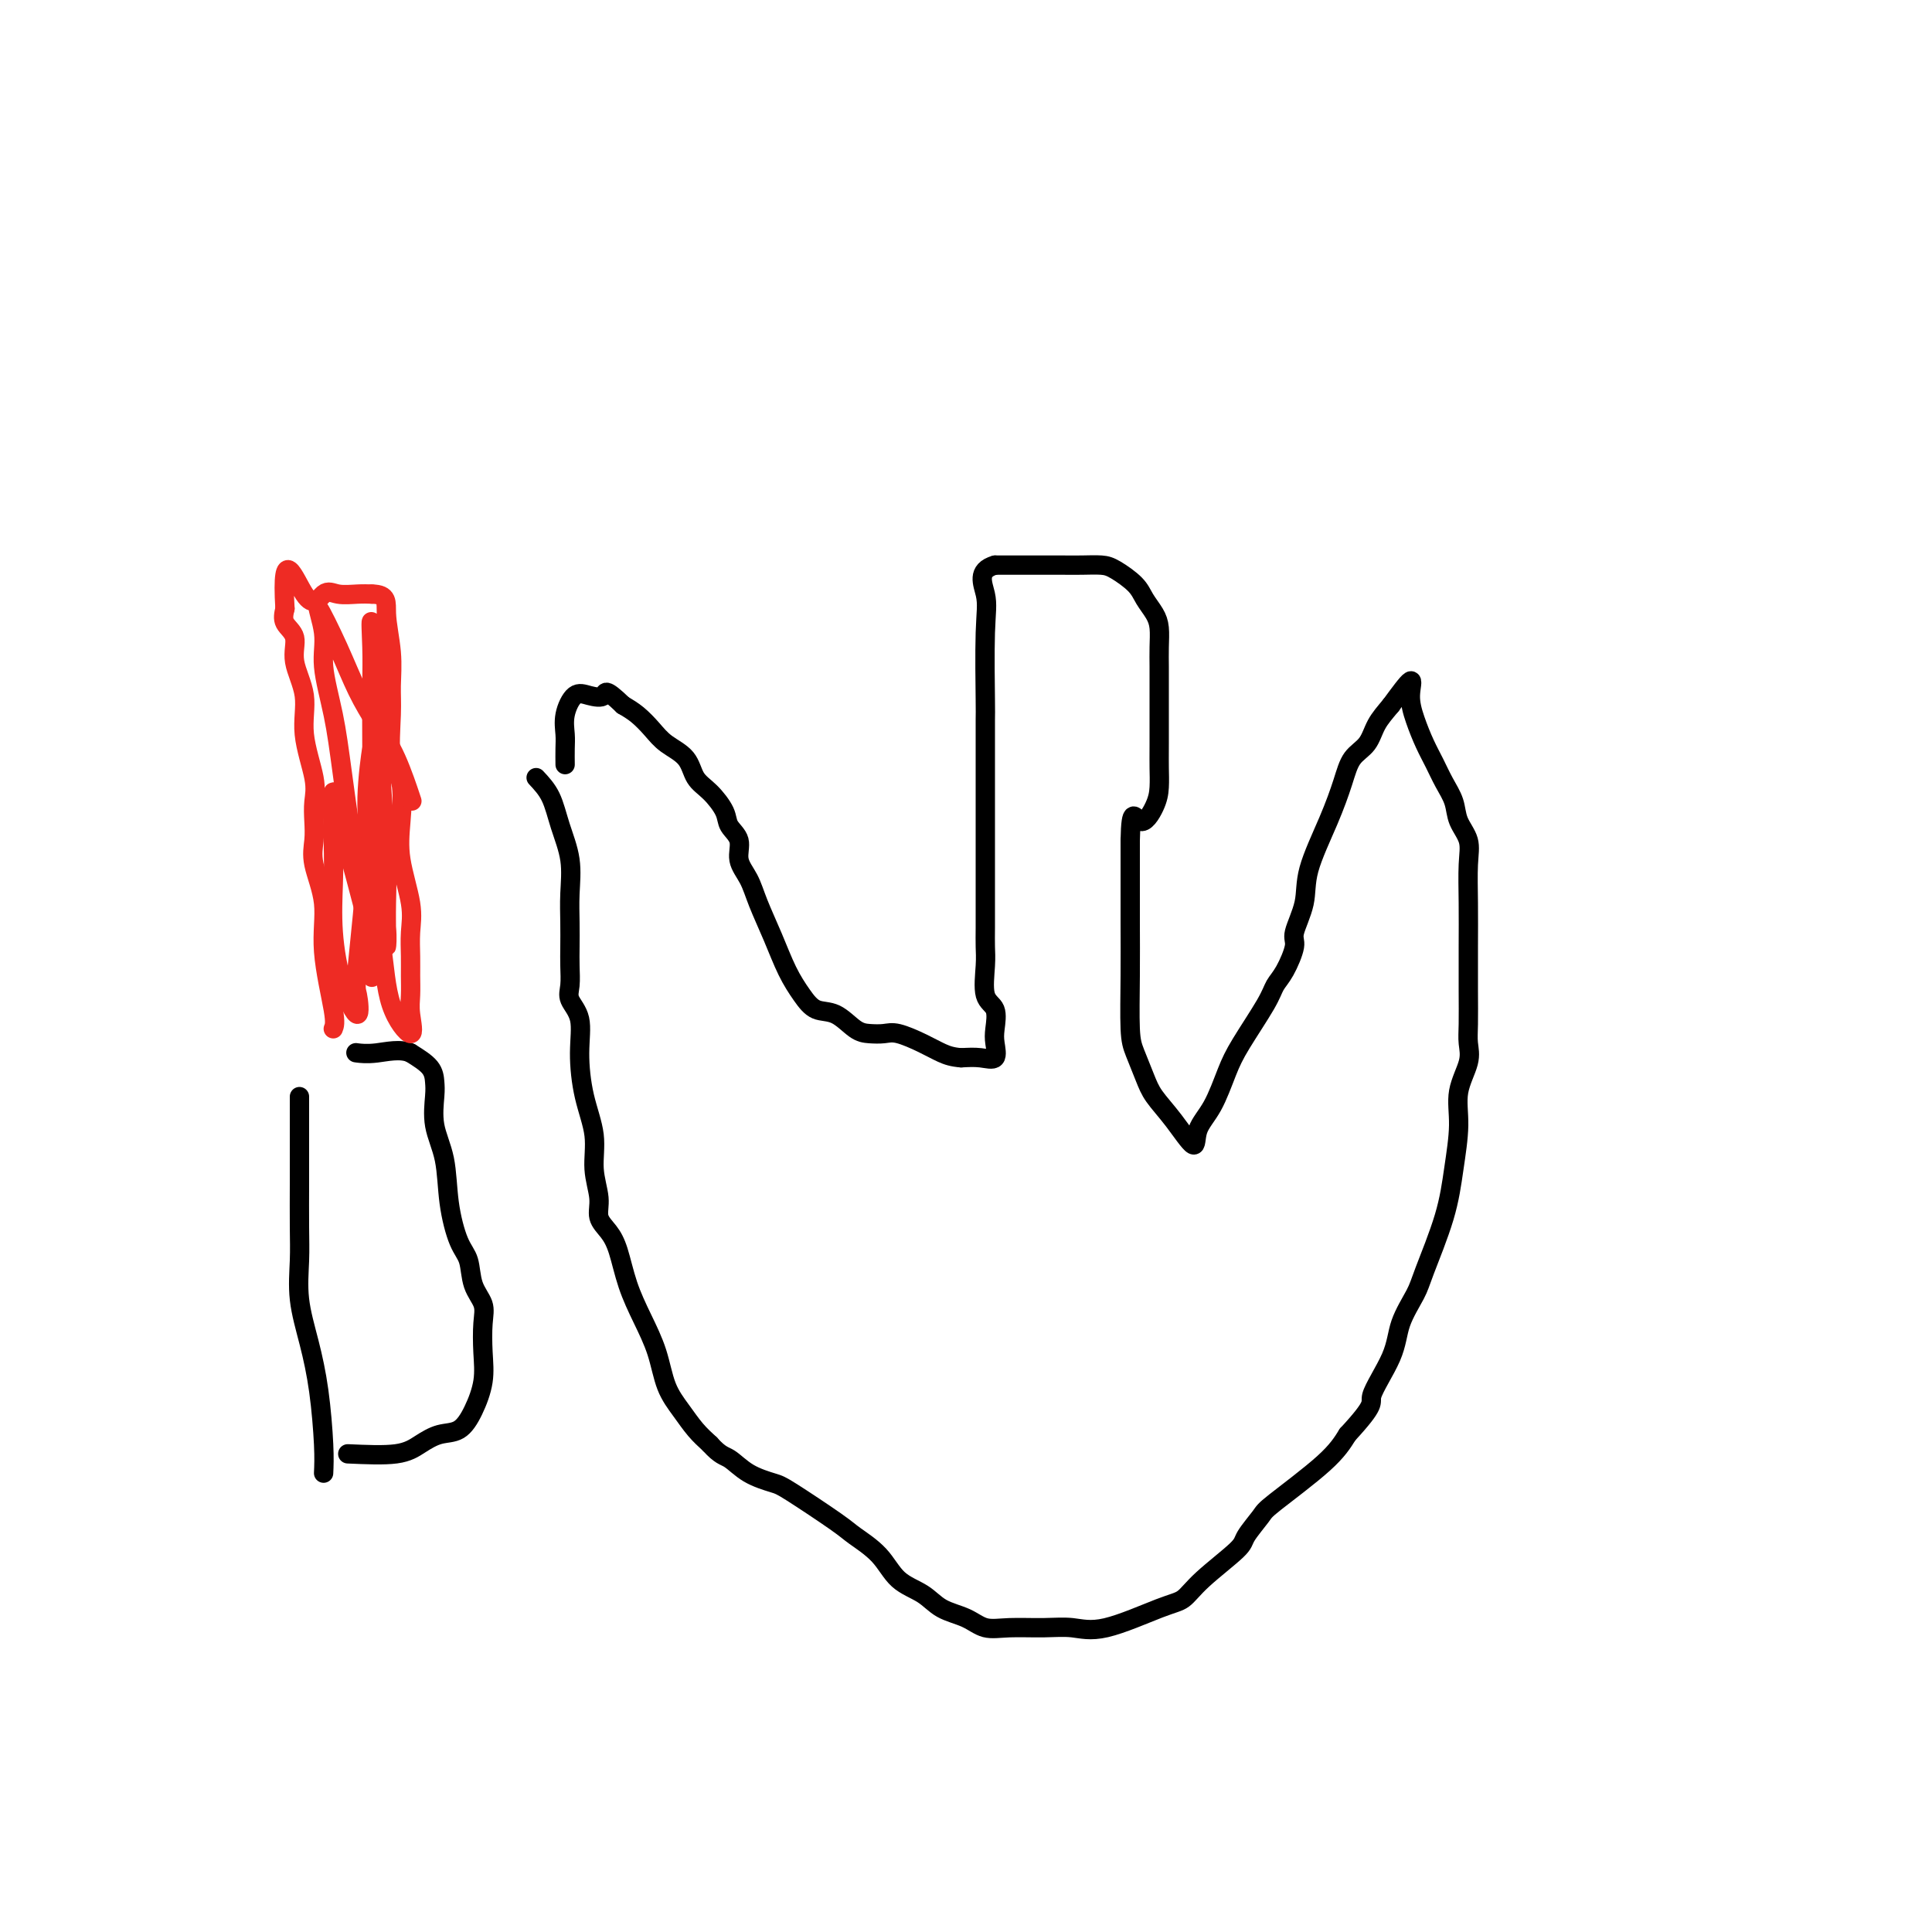 <svg viewBox='0 0 400 400' version='1.1' xmlns='http://www.w3.org/2000/svg' xmlns:xlink='http://www.w3.org/1999/xlink'><g fill='none' stroke='#000000' stroke-width='4' stroke-linecap='round' stroke-linejoin='round'><path d='M111,161c1.102,1.177 2.204,2.354 3,4c0.796,1.646 1.285,3.759 2,6c0.715,2.241 1.656,4.608 2,7c0.344,2.392 0.093,4.808 0,7c-0.093,2.192 -0.027,4.162 0,6c0.027,1.838 0.015,3.546 0,5c-0.015,1.454 -0.033,2.654 0,4c0.033,1.346 0.116,2.840 0,4c-0.116,1.160 -0.429,1.988 0,3c0.429,1.012 1.602,2.208 2,4c0.398,1.792 0.020,4.180 0,7c-0.020,2.820 0.319,6.071 1,9c0.681,2.929 1.705,5.536 2,8c0.295,2.464 -0.139,4.785 0,7c0.139,2.215 0.852,4.323 1,6c0.148,1.677 -0.267,2.922 0,4c0.267,1.078 1.216,1.990 2,3c0.784,1.010 1.402,2.117 2,4c0.598,1.883 1.174,4.541 2,7c0.826,2.459 1.901,4.720 3,7c1.099,2.280 2.223,4.578 3,7c0.777,2.422 1.208,4.969 2,7c0.792,2.031 1.944,3.547 3,5c1.056,1.453 2.016,2.844 3,4c0.984,1.156 1.992,2.078 3,3'/><path d='M147,299c2.129,2.384 2.952,2.344 4,3c1.048,0.656 2.323,2.009 4,3c1.677,0.991 3.758,1.621 5,2c1.242,0.379 1.646,0.507 4,2c2.354,1.493 6.657,4.353 9,6c2.343,1.647 2.726,2.083 4,3c1.274,0.917 3.439,2.314 5,4c1.561,1.686 2.517,3.661 4,5c1.483,1.339 3.493,2.043 5,3c1.507,0.957 2.513,2.166 4,3c1.487,0.834 3.457,1.294 5,2c1.543,0.706 2.661,1.657 4,2c1.339,0.343 2.900,0.078 5,0c2.100,-0.078 4.740,0.030 7,0c2.260,-0.030 4.141,-0.200 6,0c1.859,0.200 3.696,0.769 7,0c3.304,-0.769 8.073,-2.875 11,-4c2.927,-1.125 4.010,-1.268 5,-2c0.990,-0.732 1.886,-2.053 4,-4c2.114,-1.947 5.447,-4.519 7,-6c1.553,-1.481 1.325,-1.872 2,-3c0.675,-1.128 2.253,-2.993 3,-4c0.747,-1.007 0.663,-1.156 3,-3c2.337,-1.844 7.096,-5.384 10,-8c2.904,-2.616 3.952,-4.308 5,-6'/><path d='M279,297c6.170,-6.677 4.596,-6.370 5,-8c0.404,-1.630 2.787,-5.199 4,-8c1.213,-2.801 1.256,-4.836 2,-7c0.744,-2.164 2.190,-4.457 3,-6c0.810,-1.543 0.986,-2.336 2,-5c1.014,-2.664 2.868,-7.199 4,-11c1.132,-3.801 1.543,-6.870 2,-10c0.457,-3.130 0.960,-6.323 1,-9c0.040,-2.677 -0.381,-4.838 0,-7c0.381,-2.162 1.566,-4.325 2,-6c0.434,-1.675 0.116,-2.860 0,-4c-0.116,-1.140 -0.032,-2.233 0,-4c0.032,-1.767 0.010,-4.209 0,-7c-0.010,-2.791 -0.010,-5.933 0,-9c0.010,-3.067 0.029,-6.059 0,-9c-0.029,-2.941 -0.105,-5.829 0,-8c0.105,-2.171 0.390,-3.623 0,-5c-0.390,-1.377 -1.455,-2.677 -2,-4c-0.545,-1.323 -0.569,-2.667 -1,-4c-0.431,-1.333 -1.269,-2.656 -2,-4c-0.731,-1.344 -1.356,-2.711 -2,-4c-0.644,-1.289 -1.308,-2.500 -2,-4c-0.692,-1.500 -1.412,-3.289 -2,-5c-0.588,-1.711 -1.043,-3.345 -1,-5c0.043,-1.655 0.584,-3.330 0,-3c-0.584,0.330 -2.292,2.665 -4,5'/><path d='M288,146c-1.219,1.470 -2.267,2.646 -3,4c-0.733,1.354 -1.149,2.885 -2,4c-0.851,1.115 -2.135,1.815 -3,3c-0.865,1.185 -1.312,2.856 -2,5c-0.688,2.144 -1.619,4.760 -3,8c-1.381,3.240 -3.213,7.105 -4,10c-0.787,2.895 -0.529,4.819 -1,7c-0.471,2.181 -1.670,4.617 -2,6c-0.330,1.383 0.211,1.713 0,3c-0.211,1.287 -1.172,3.531 -2,5c-0.828,1.469 -1.523,2.164 -2,3c-0.477,0.836 -0.738,1.815 -2,4c-1.262,2.185 -3.526,5.578 -5,8c-1.474,2.422 -2.158,3.874 -3,6c-0.842,2.126 -1.843,4.925 -3,7c-1.157,2.075 -2.470,3.425 -3,5c-0.530,1.575 -0.278,3.376 -1,3c-0.722,-0.376 -2.418,-2.930 -4,-5c-1.582,-2.070 -3.051,-3.655 -4,-5c-0.949,-1.345 -1.379,-2.450 -2,-4c-0.621,-1.550 -1.434,-3.544 -2,-5c-0.566,-1.456 -0.884,-2.374 -1,-5c-0.116,-2.626 -0.031,-6.961 0,-11c0.031,-4.039 0.008,-7.784 0,-11c-0.008,-3.216 -0.002,-5.904 0,-8c0.002,-2.096 0.001,-3.599 0,-5c-0.001,-1.401 -0.000,-2.701 0,-4'/><path d='M234,174c0.132,-7.581 0.964,-4.534 2,-4c1.036,0.534 2.278,-1.443 3,-3c0.722,-1.557 0.926,-2.692 1,-4c0.074,-1.308 0.020,-2.790 0,-4c-0.020,-1.210 -0.006,-2.150 0,-5c0.006,-2.850 0.002,-7.610 0,-10c-0.002,-2.390 -0.003,-2.411 0,-3c0.003,-0.589 0.008,-1.746 0,-3c-0.008,-1.254 -0.031,-2.603 0,-4c0.031,-1.397 0.115,-2.840 0,-4c-0.115,-1.160 -0.427,-2.038 -1,-3c-0.573,-0.962 -1.405,-2.009 -2,-3c-0.595,-0.991 -0.952,-1.926 -2,-3c-1.048,-1.074 -2.787,-2.288 -4,-3c-1.213,-0.712 -1.898,-0.923 -3,-1c-1.102,-0.077 -2.619,-0.021 -4,0c-1.381,0.021 -2.624,0.006 -4,0c-1.376,-0.006 -2.884,-0.001 -4,0c-1.116,0.001 -1.839,0.000 -3,0c-1.161,-0.000 -2.760,-0.000 -4,0c-1.240,0.000 -2.120,0.000 -3,0'/><path d='M206,117c-3.856,1.093 -2.497,3.826 -2,6c0.497,2.174 0.133,3.788 0,8c-0.133,4.212 -0.036,11.023 0,14c0.036,2.977 0.010,2.122 0,4c-0.010,1.878 -0.003,6.491 0,10c0.003,3.509 0.001,5.916 0,9c-0.001,3.084 0.000,6.846 0,10c-0.000,3.154 -0.002,5.699 0,8c0.002,2.301 0.008,4.358 0,6c-0.008,1.642 -0.030,2.870 0,4c0.030,1.130 0.113,2.164 0,4c-0.113,1.836 -0.420,4.475 0,6c0.420,1.525 1.569,1.936 2,3c0.431,1.064 0.146,2.782 0,4c-0.146,1.218 -0.153,1.935 0,3c0.153,1.065 0.464,2.479 0,3c-0.464,0.521 -1.704,0.149 -3,0c-1.296,-0.149 -2.648,-0.074 -4,0'/><path d='M199,219c-1.817,-0.138 -2.860,-0.481 -4,-1c-1.140,-0.519 -2.376,-1.212 -4,-2c-1.624,-0.788 -3.634,-1.672 -5,-2c-1.366,-0.328 -2.088,-0.100 -3,0c-0.912,0.100 -2.015,0.072 -3,0c-0.985,-0.072 -1.852,-0.186 -3,-1c-1.148,-0.814 -2.575,-2.326 -4,-3c-1.425,-0.674 -2.847,-0.511 -4,-1c-1.153,-0.489 -2.038,-1.632 -3,-3c-0.962,-1.368 -2.003,-2.963 -3,-5c-0.997,-2.037 -1.950,-4.516 -3,-7c-1.050,-2.484 -2.198,-4.972 -3,-7c-0.802,-2.028 -1.260,-3.595 -2,-5c-0.740,-1.405 -1.762,-2.649 -2,-4c-0.238,-1.351 0.308,-2.811 0,-4c-0.308,-1.189 -1.470,-2.107 -2,-3c-0.530,-0.893 -0.428,-1.761 -1,-3c-0.572,-1.239 -1.819,-2.848 -3,-4c-1.181,-1.152 -2.297,-1.845 -3,-3c-0.703,-1.155 -0.992,-2.771 -2,-4c-1.008,-1.229 -2.734,-2.072 -4,-3c-1.266,-0.928 -2.072,-1.942 -3,-3c-0.928,-1.058 -1.980,-2.159 -3,-3c-1.020,-0.841 -2.010,-1.420 -3,-2'/><path d='M129,146c-4.013,-3.870 -3.544,-2.544 -4,-2c-0.456,0.544 -1.835,0.308 -3,0c-1.165,-0.308 -2.116,-0.688 -3,0c-0.884,0.688 -1.701,2.444 -2,4c-0.299,1.556 -0.080,2.912 0,4c0.080,1.088 0.022,1.908 0,3c-0.022,1.092 -0.006,2.455 0,3c0.006,0.545 0.003,0.273 0,0'/><path d='M67,305c0.069,-1.535 0.138,-3.070 0,-6c-0.138,-2.930 -0.482,-7.255 -1,-11c-0.518,-3.745 -1.211,-6.909 -2,-10c-0.789,-3.091 -1.676,-6.110 -2,-9c-0.324,-2.890 -0.087,-5.652 0,-8c0.087,-2.348 0.023,-4.284 0,-7c-0.023,-2.716 -0.006,-6.213 0,-9c0.006,-2.787 0.002,-4.866 0,-8c-0.002,-3.134 -0.000,-7.324 0,-9c0.000,-1.676 0.000,-0.838 0,0'/><path d='M72,301c3.754,0.168 7.509,0.336 10,0c2.491,-0.336 3.719,-1.176 5,-2c1.281,-0.824 2.617,-1.632 4,-2c1.383,-0.368 2.815,-0.296 4,-1c1.185,-0.704 2.123,-2.183 3,-4c0.877,-1.817 1.692,-3.972 2,-6c0.308,-2.028 0.108,-3.929 0,-6c-0.108,-2.071 -0.126,-4.311 0,-6c0.126,-1.689 0.395,-2.825 0,-4c-0.395,-1.175 -1.452,-2.388 -2,-4c-0.548,-1.612 -0.585,-3.622 -1,-5c-0.415,-1.378 -1.207,-2.123 -2,-4c-0.793,-1.877 -1.585,-4.886 -2,-8c-0.415,-3.114 -0.452,-6.332 -1,-9c-0.548,-2.668 -1.608,-4.787 -2,-7c-0.392,-2.213 -0.115,-4.521 0,-6c0.115,-1.479 0.070,-2.129 0,-3c-0.070,-0.871 -0.163,-1.963 -1,-3c-0.837,-1.037 -2.419,-2.018 -4,-3'/><path d='M85,218c-2.119,-0.929 -4.917,-0.250 -7,0c-2.083,0.250 -3.452,0.071 -4,0c-0.548,-0.071 -0.274,-0.036 0,0'/></g>
<g fill='none' stroke='#EE2B24' stroke-width='4' stroke-linecap='round' stroke-linejoin='round'><path d='M69,213c0.243,-0.579 0.485,-1.158 0,-4c-0.485,-2.842 -1.699,-7.946 -2,-12c-0.301,-4.054 0.311,-7.056 0,-10c-0.311,-2.944 -1.545,-5.830 -2,-8c-0.455,-2.170 -0.130,-3.624 0,-5c0.130,-1.376 0.065,-2.673 0,-4c-0.065,-1.327 -0.131,-2.686 0,-4c0.131,-1.314 0.457,-2.585 0,-5c-0.457,-2.415 -1.699,-5.973 -2,-9c-0.301,-3.027 0.339,-5.524 0,-8c-0.339,-2.476 -1.658,-4.932 -2,-7c-0.342,-2.068 0.293,-3.749 0,-5c-0.293,-1.251 -1.512,-2.072 -2,-3c-0.488,-0.928 -0.244,-1.964 0,-3'/><path d='M59,126c-0.850,-14.138 2.026,-5.985 4,-3c1.974,2.985 3.044,0.800 4,0c0.956,-0.800 1.796,-0.215 3,0c1.204,0.215 2.773,0.062 4,0c1.227,-0.062 2.114,-0.031 3,0'/><path d='M77,123c3.403,0.054 2.910,1.687 3,4c0.090,2.313 0.764,5.304 1,8c0.236,2.696 0.036,5.097 0,7c-0.036,1.903 0.094,3.309 0,6c-0.094,2.691 -0.410,6.665 0,9c0.410,2.335 1.546,3.029 2,5c0.454,1.971 0.227,5.220 0,8c-0.227,2.780 -0.453,5.093 0,8c0.453,2.907 1.586,6.409 2,9c0.414,2.591 0.110,4.270 0,6c-0.110,1.730 -0.026,3.512 0,5c0.026,1.488 -0.007,2.683 0,4c0.007,1.317 0.053,2.755 0,4c-0.053,1.245 -0.204,2.296 0,4c0.204,1.704 0.762,4.059 0,4c-0.762,-0.059 -2.845,-2.533 -4,-6c-1.155,-3.467 -1.381,-7.927 -2,-12c-0.619,-4.073 -1.629,-7.757 -2,-12c-0.371,-4.243 -0.101,-9.043 0,-14c0.101,-4.957 0.033,-10.071 0,-15c-0.033,-4.929 -0.029,-9.672 0,-13c0.029,-3.328 0.085,-5.242 0,-8c-0.085,-2.758 -0.310,-6.359 0,-5c0.310,1.359 1.155,7.680 2,14'/><path d='M79,143c0.326,3.706 0.140,5.971 0,9c-0.140,3.029 -0.234,6.821 0,11c0.234,4.179 0.796,8.743 1,13c0.204,4.257 0.051,8.207 0,11c-0.051,2.793 0.000,4.430 0,6c-0.000,1.570 -0.053,3.075 0,3c0.053,-0.075 0.210,-1.729 0,-4c-0.210,-2.271 -0.788,-5.159 -1,-8c-0.212,-2.841 -0.057,-5.636 0,-8c0.057,-2.364 0.017,-4.297 0,-6c-0.017,-1.703 -0.012,-3.174 0,-5c0.012,-1.826 0.031,-4.005 0,-4c-0.031,0.005 -0.114,2.193 0,5c0.114,2.807 0.423,6.232 0,10c-0.423,3.768 -1.577,7.879 -2,11c-0.423,3.121 -0.113,5.251 0,7c0.113,1.749 0.030,3.118 0,5c-0.030,1.882 -0.008,4.276 0,3c0.008,-1.276 0.002,-6.222 0,-10c-0.002,-3.778 -0.001,-6.389 0,-9'/><path d='M77,183c-0.001,-4.502 -0.005,-6.258 0,-9c0.005,-2.742 0.017,-6.469 0,-9c-0.017,-2.531 -0.065,-3.865 0,-6c0.065,-2.135 0.241,-5.071 0,-4c-0.241,1.071 -0.899,6.148 -1,10c-0.101,3.852 0.356,6.479 0,13c-0.356,6.521 -1.525,16.937 -2,22c-0.475,5.063 -0.257,4.772 0,6c0.257,1.228 0.553,3.974 0,4c-0.553,0.026 -1.953,-2.670 -3,-6c-1.047,-3.330 -1.739,-7.296 -2,-11c-0.261,-3.704 -0.091,-7.148 0,-10c0.091,-2.852 0.101,-5.114 0,-9c-0.101,-3.886 -0.315,-9.396 0,-10c0.315,-0.604 1.157,3.698 2,8'/><path d='M71,172c1.440,5.336 4.041,14.674 5,19c0.959,4.326 0.275,3.638 0,5c-0.275,1.362 -0.142,4.774 0,4c0.142,-0.774 0.293,-5.735 0,-9c-0.293,-3.265 -1.029,-4.834 -2,-10c-0.971,-5.166 -2.176,-13.927 -3,-20c-0.824,-6.073 -1.267,-9.457 -2,-13c-0.733,-3.543 -1.758,-7.244 -2,-10c-0.242,-2.756 0.297,-4.567 0,-7c-0.297,-2.433 -1.430,-5.489 -1,-5c0.430,0.489 2.424,4.521 4,8c1.576,3.479 2.734,6.405 4,9c1.266,2.595 2.638,4.861 4,7c1.362,2.139 2.713,4.153 4,7c1.287,2.847 2.511,6.528 3,8c0.489,1.472 0.245,0.736 0,0'/></g>
</svg>